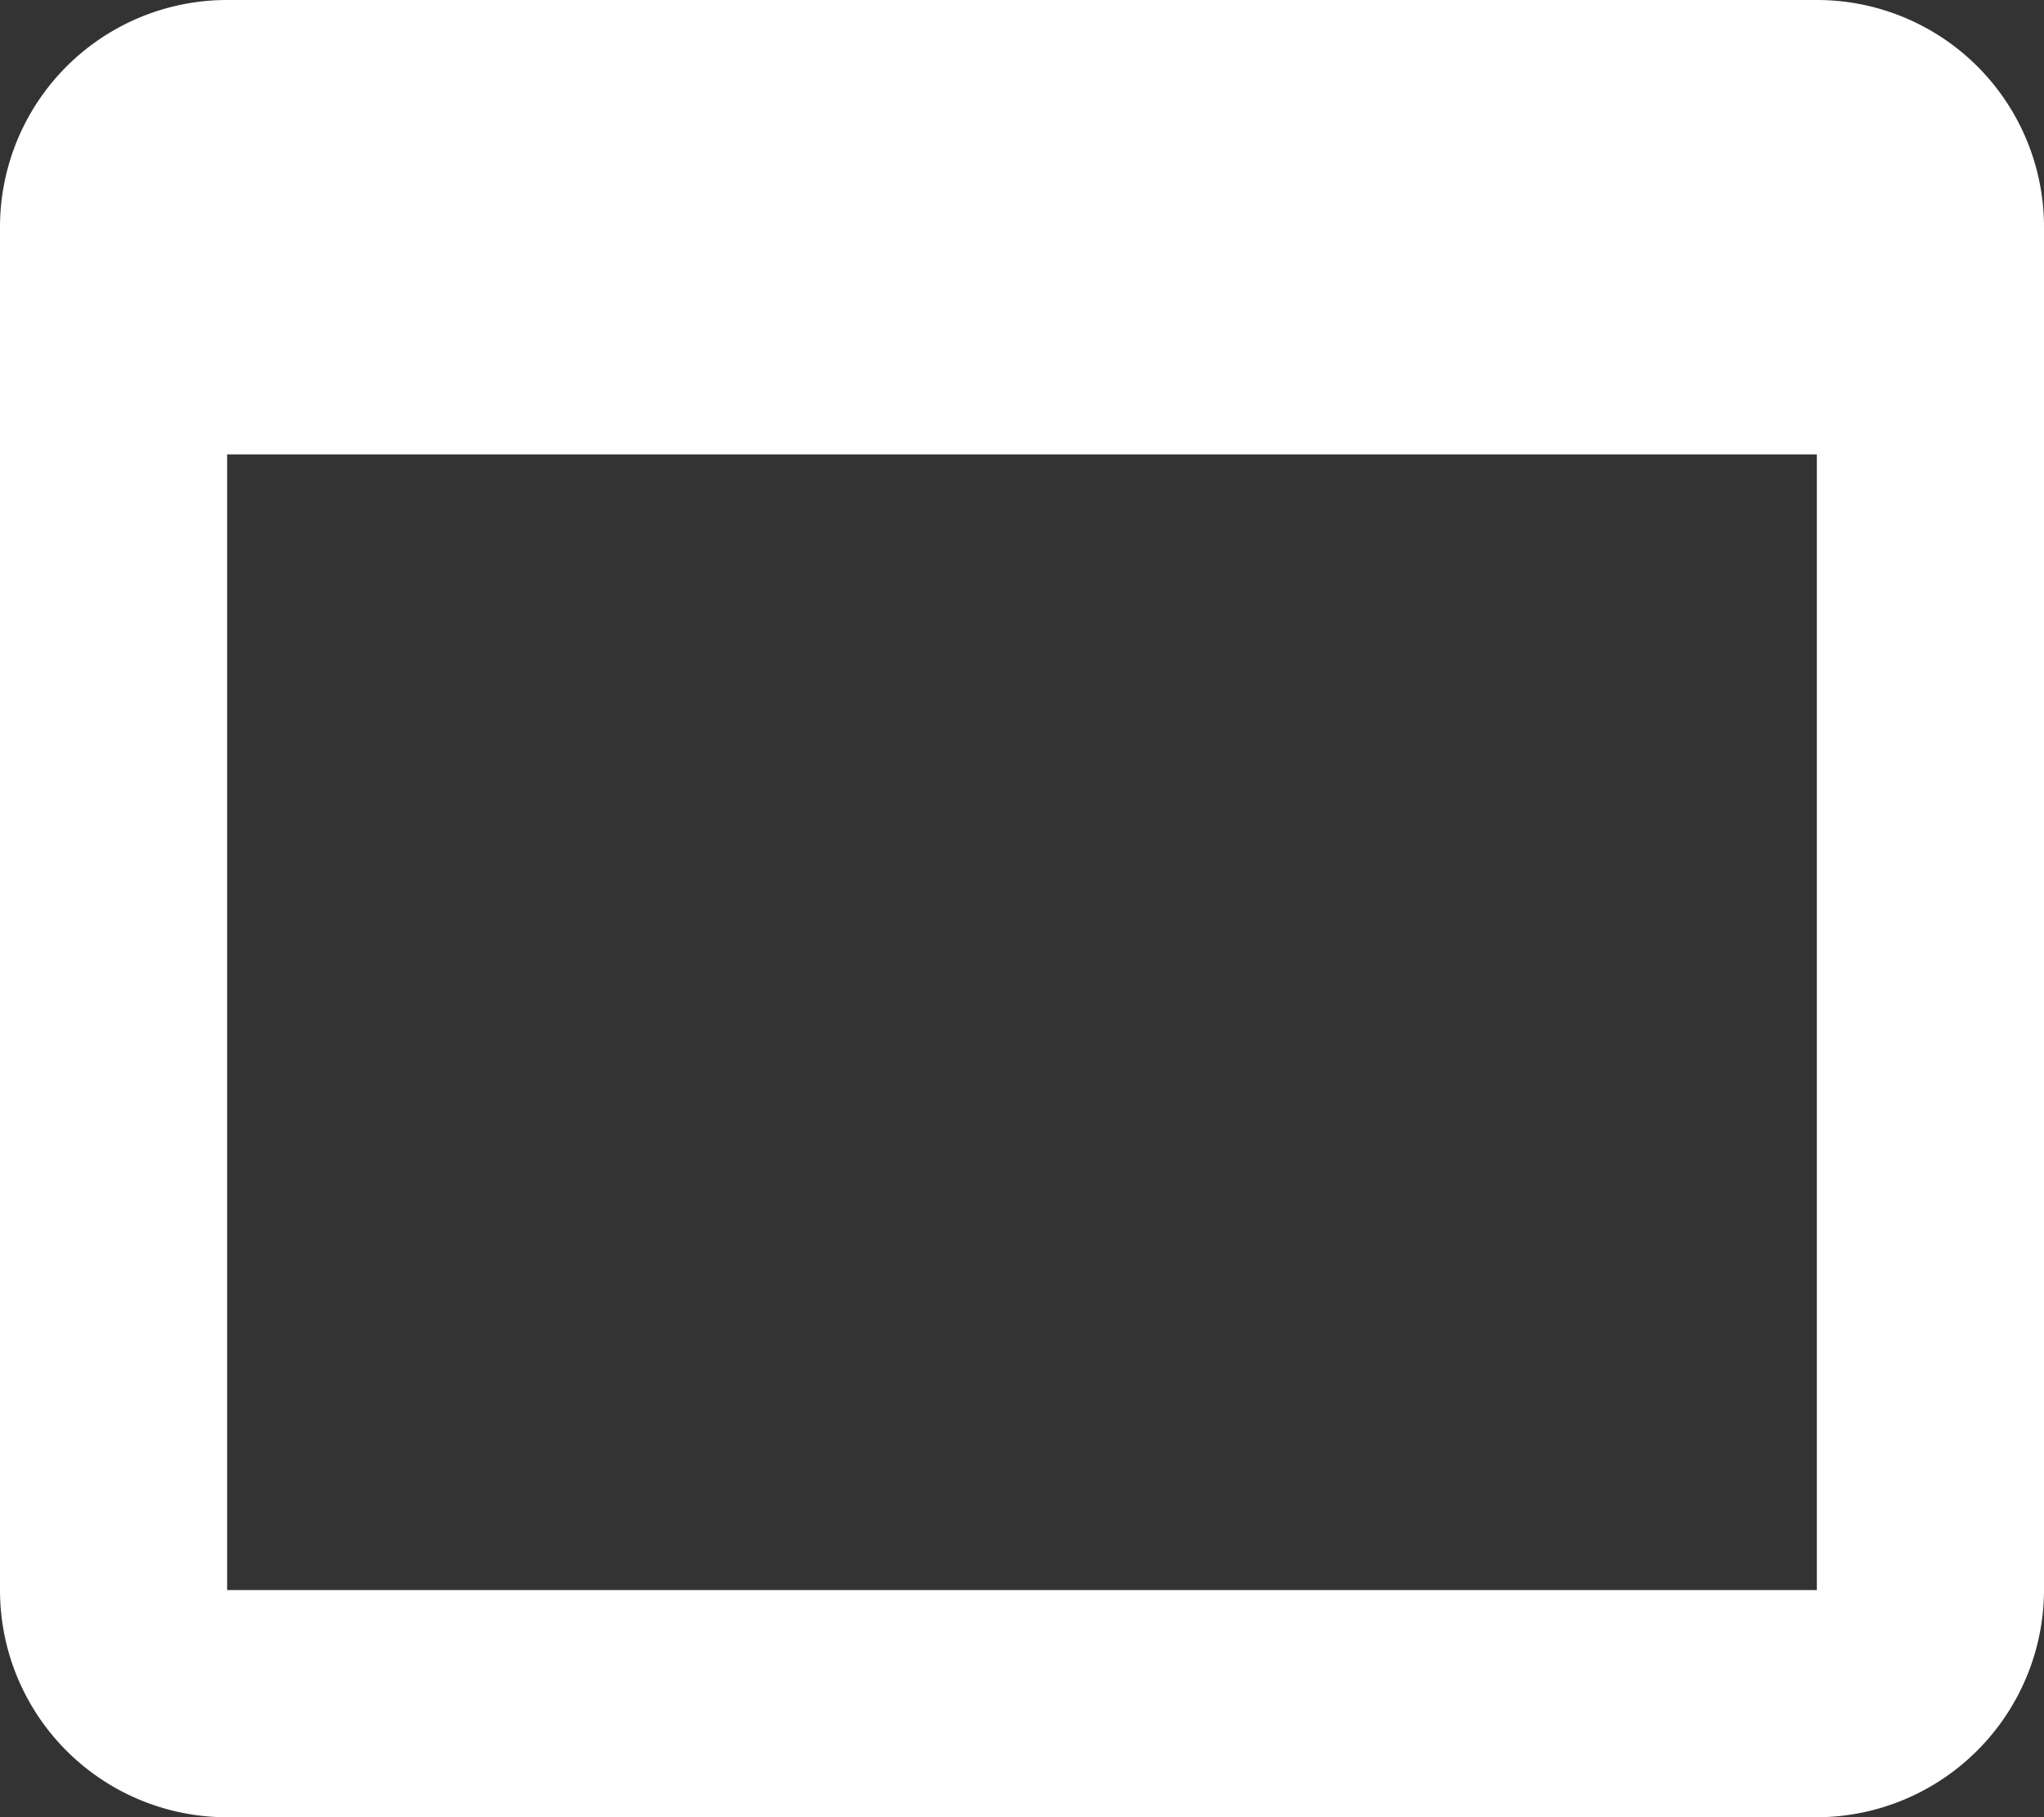 <svg xmlns="http://www.w3.org/2000/svg" width="19.5" height="17.333" viewBox="0 0 19.5 17.333">
  <rect x="0" y="0" width="19.5" height="17.333" fill="#333333" stroke="none"/>
  <path id="Icon_material-web-asset" data-name="Icon material-web-asset" d="M20.583,4.333H5.417A2.166,2.166,0,0,0,3.25,6.5v13a2.166,2.166,0,0,0,2.167,2.167H20.583A2.173,2.173,0,0,0,22.75,19.5V6.5a2.166,2.166,0,0,0-2.167-2.167Zm0,15.167H5.417V8.667H20.583Z" transform="translate(-3.25 -4.333)" fill="#fff"/>
</svg>

